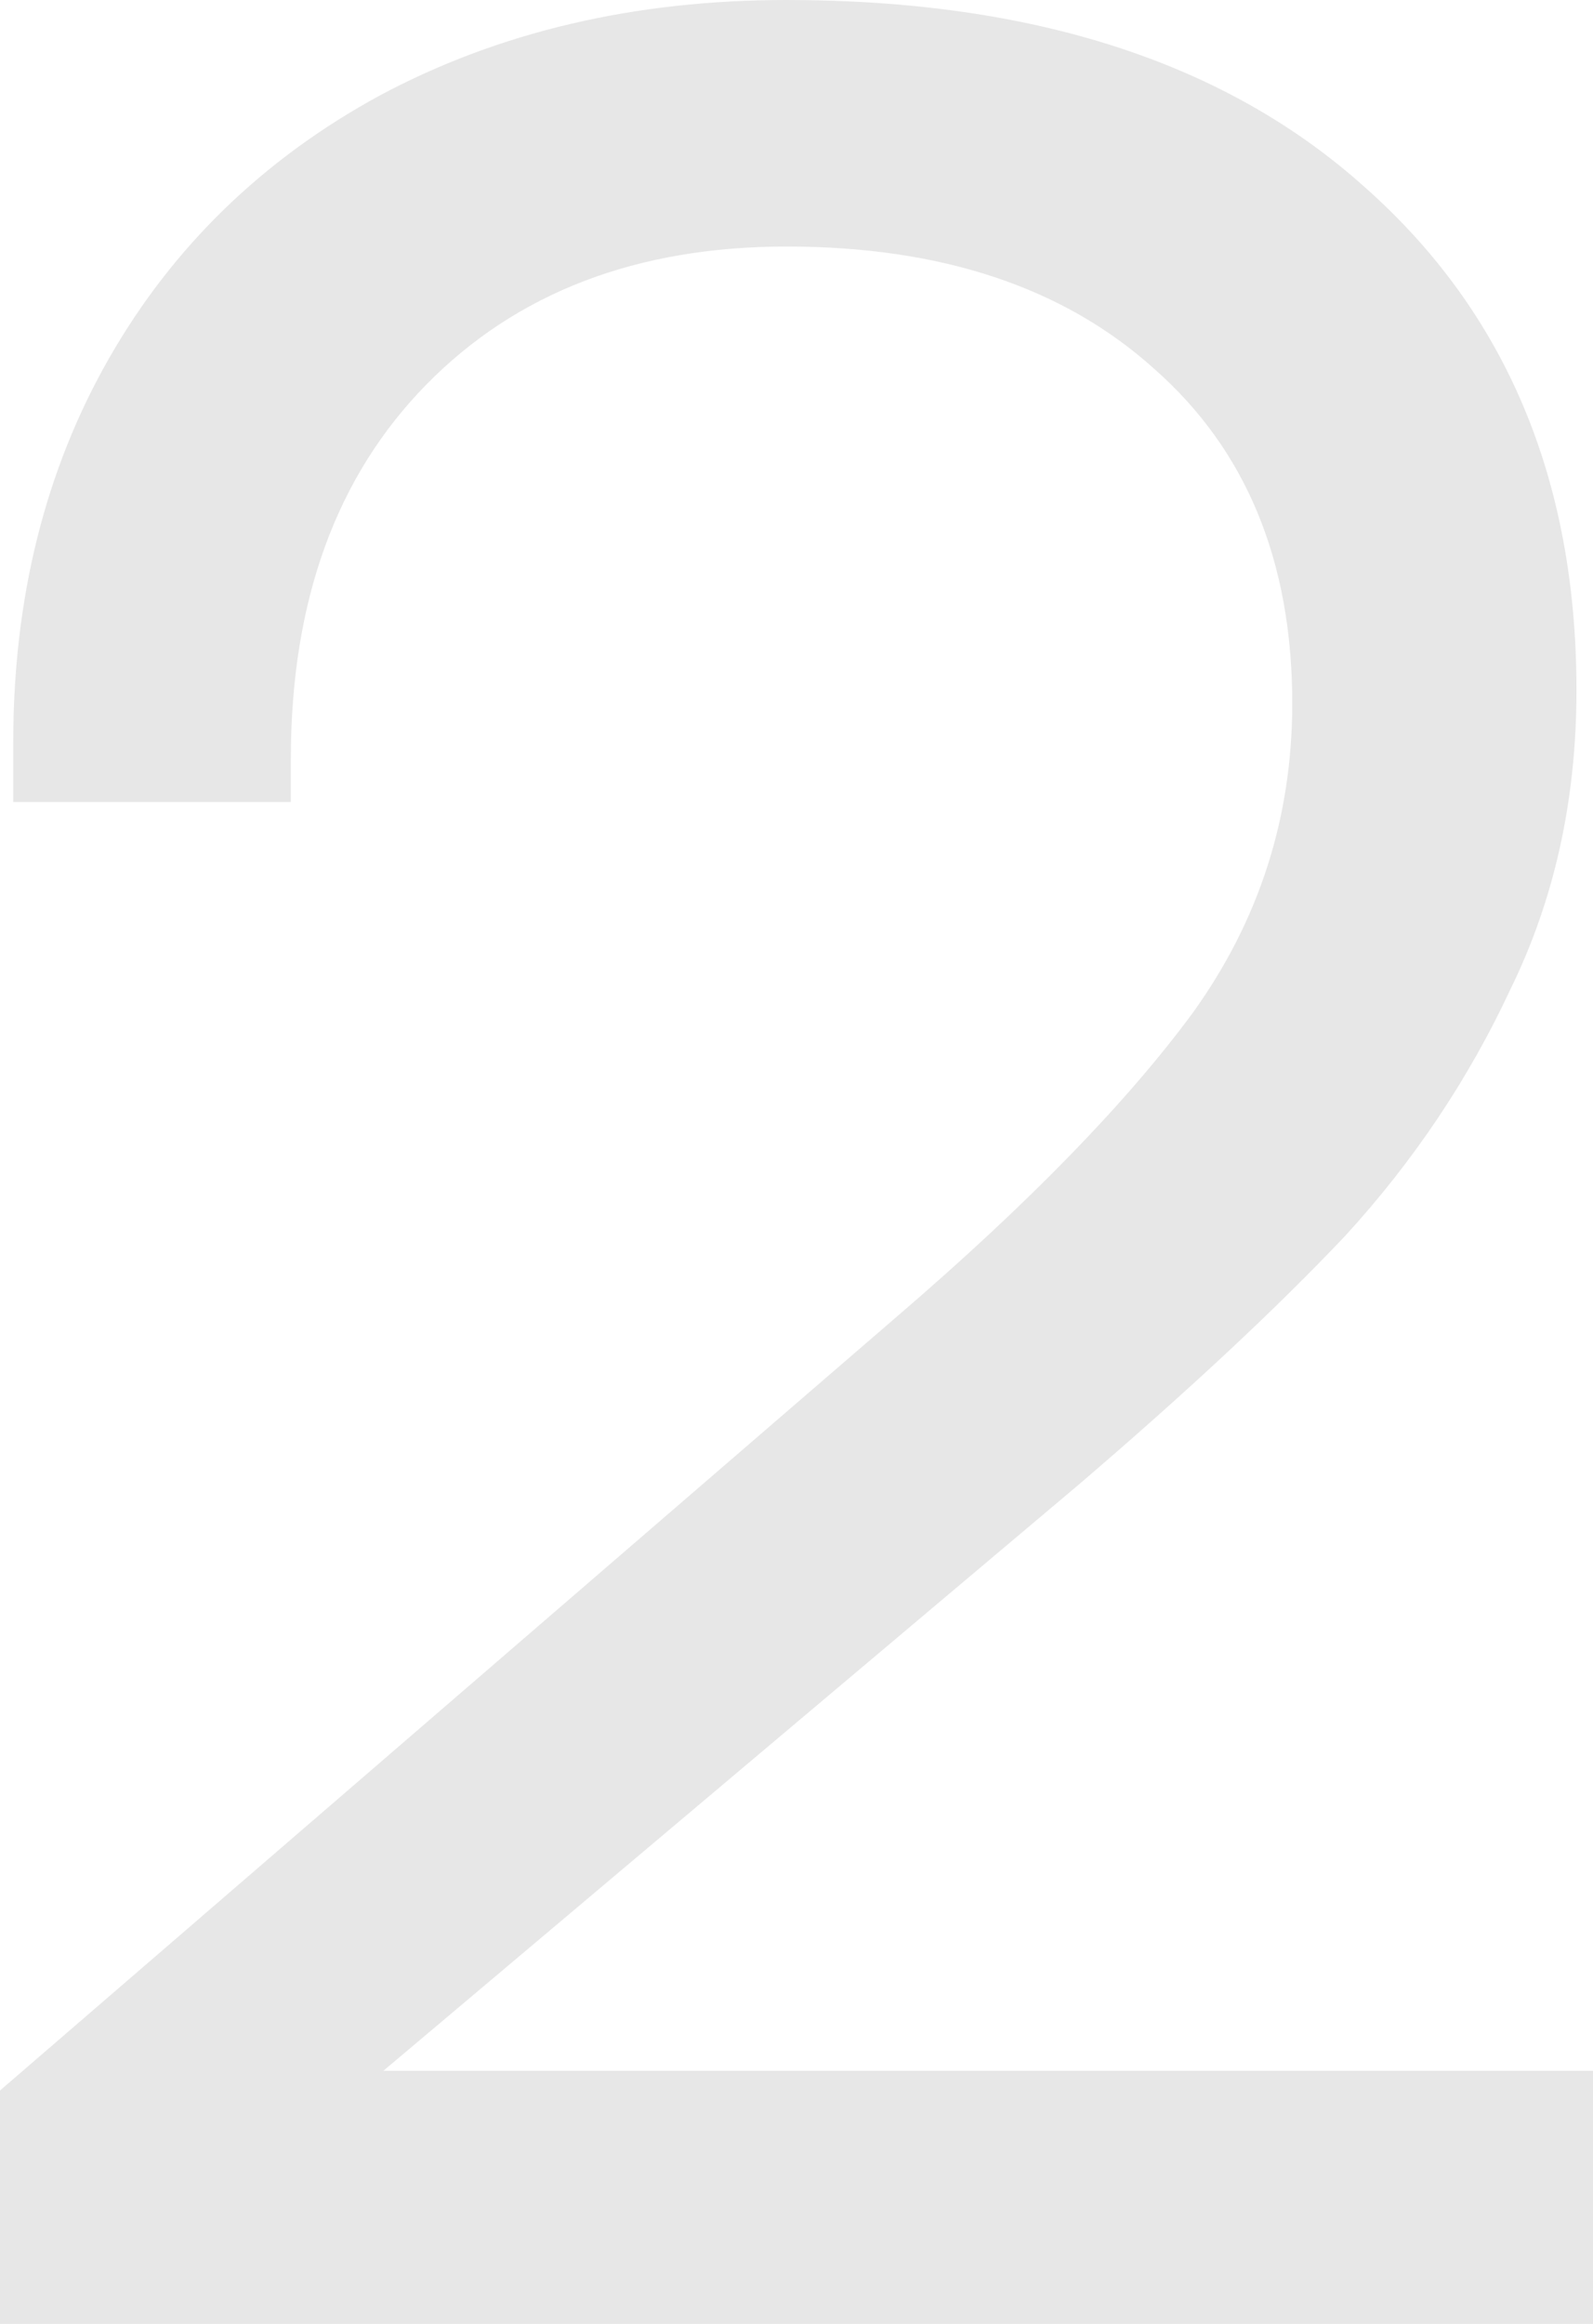 <svg width="72" height="105" viewBox="0 0 72 105" fill="none" xmlns="http://www.w3.org/2000/svg">
<path d="M40.631 59.406C46.506 54.356 50.938 49.802 53.925 45.743C56.913 41.584 58.407 36.931 58.407 31.782C58.407 25.346 56.315 20.297 52.133 16.634C48.05 12.97 42.523 11.139 35.552 11.139C28.78 11.139 23.353 13.218 19.27 17.376C15.187 21.535 13.145 27.178 13.145 34.307V36.238H0.598V33.564C0.598 27.03 2.041 21.238 4.929 16.188C7.817 11.139 11.9 7.178 17.178 4.307C22.556 1.436 28.68 0 35.552 0C46.705 0 55.419 2.822 61.693 8.465C68.066 14.109 71.253 21.683 71.253 31.188C71.253 36.139 70.257 40.644 68.266 44.703C66.373 48.762 63.884 52.475 60.797 55.842C57.709 59.109 53.676 62.871 48.697 67.129L17.328 93.564H72V105H0V94.455L40.631 59.406Z" fill="#E7E7E7"/>
</svg>
